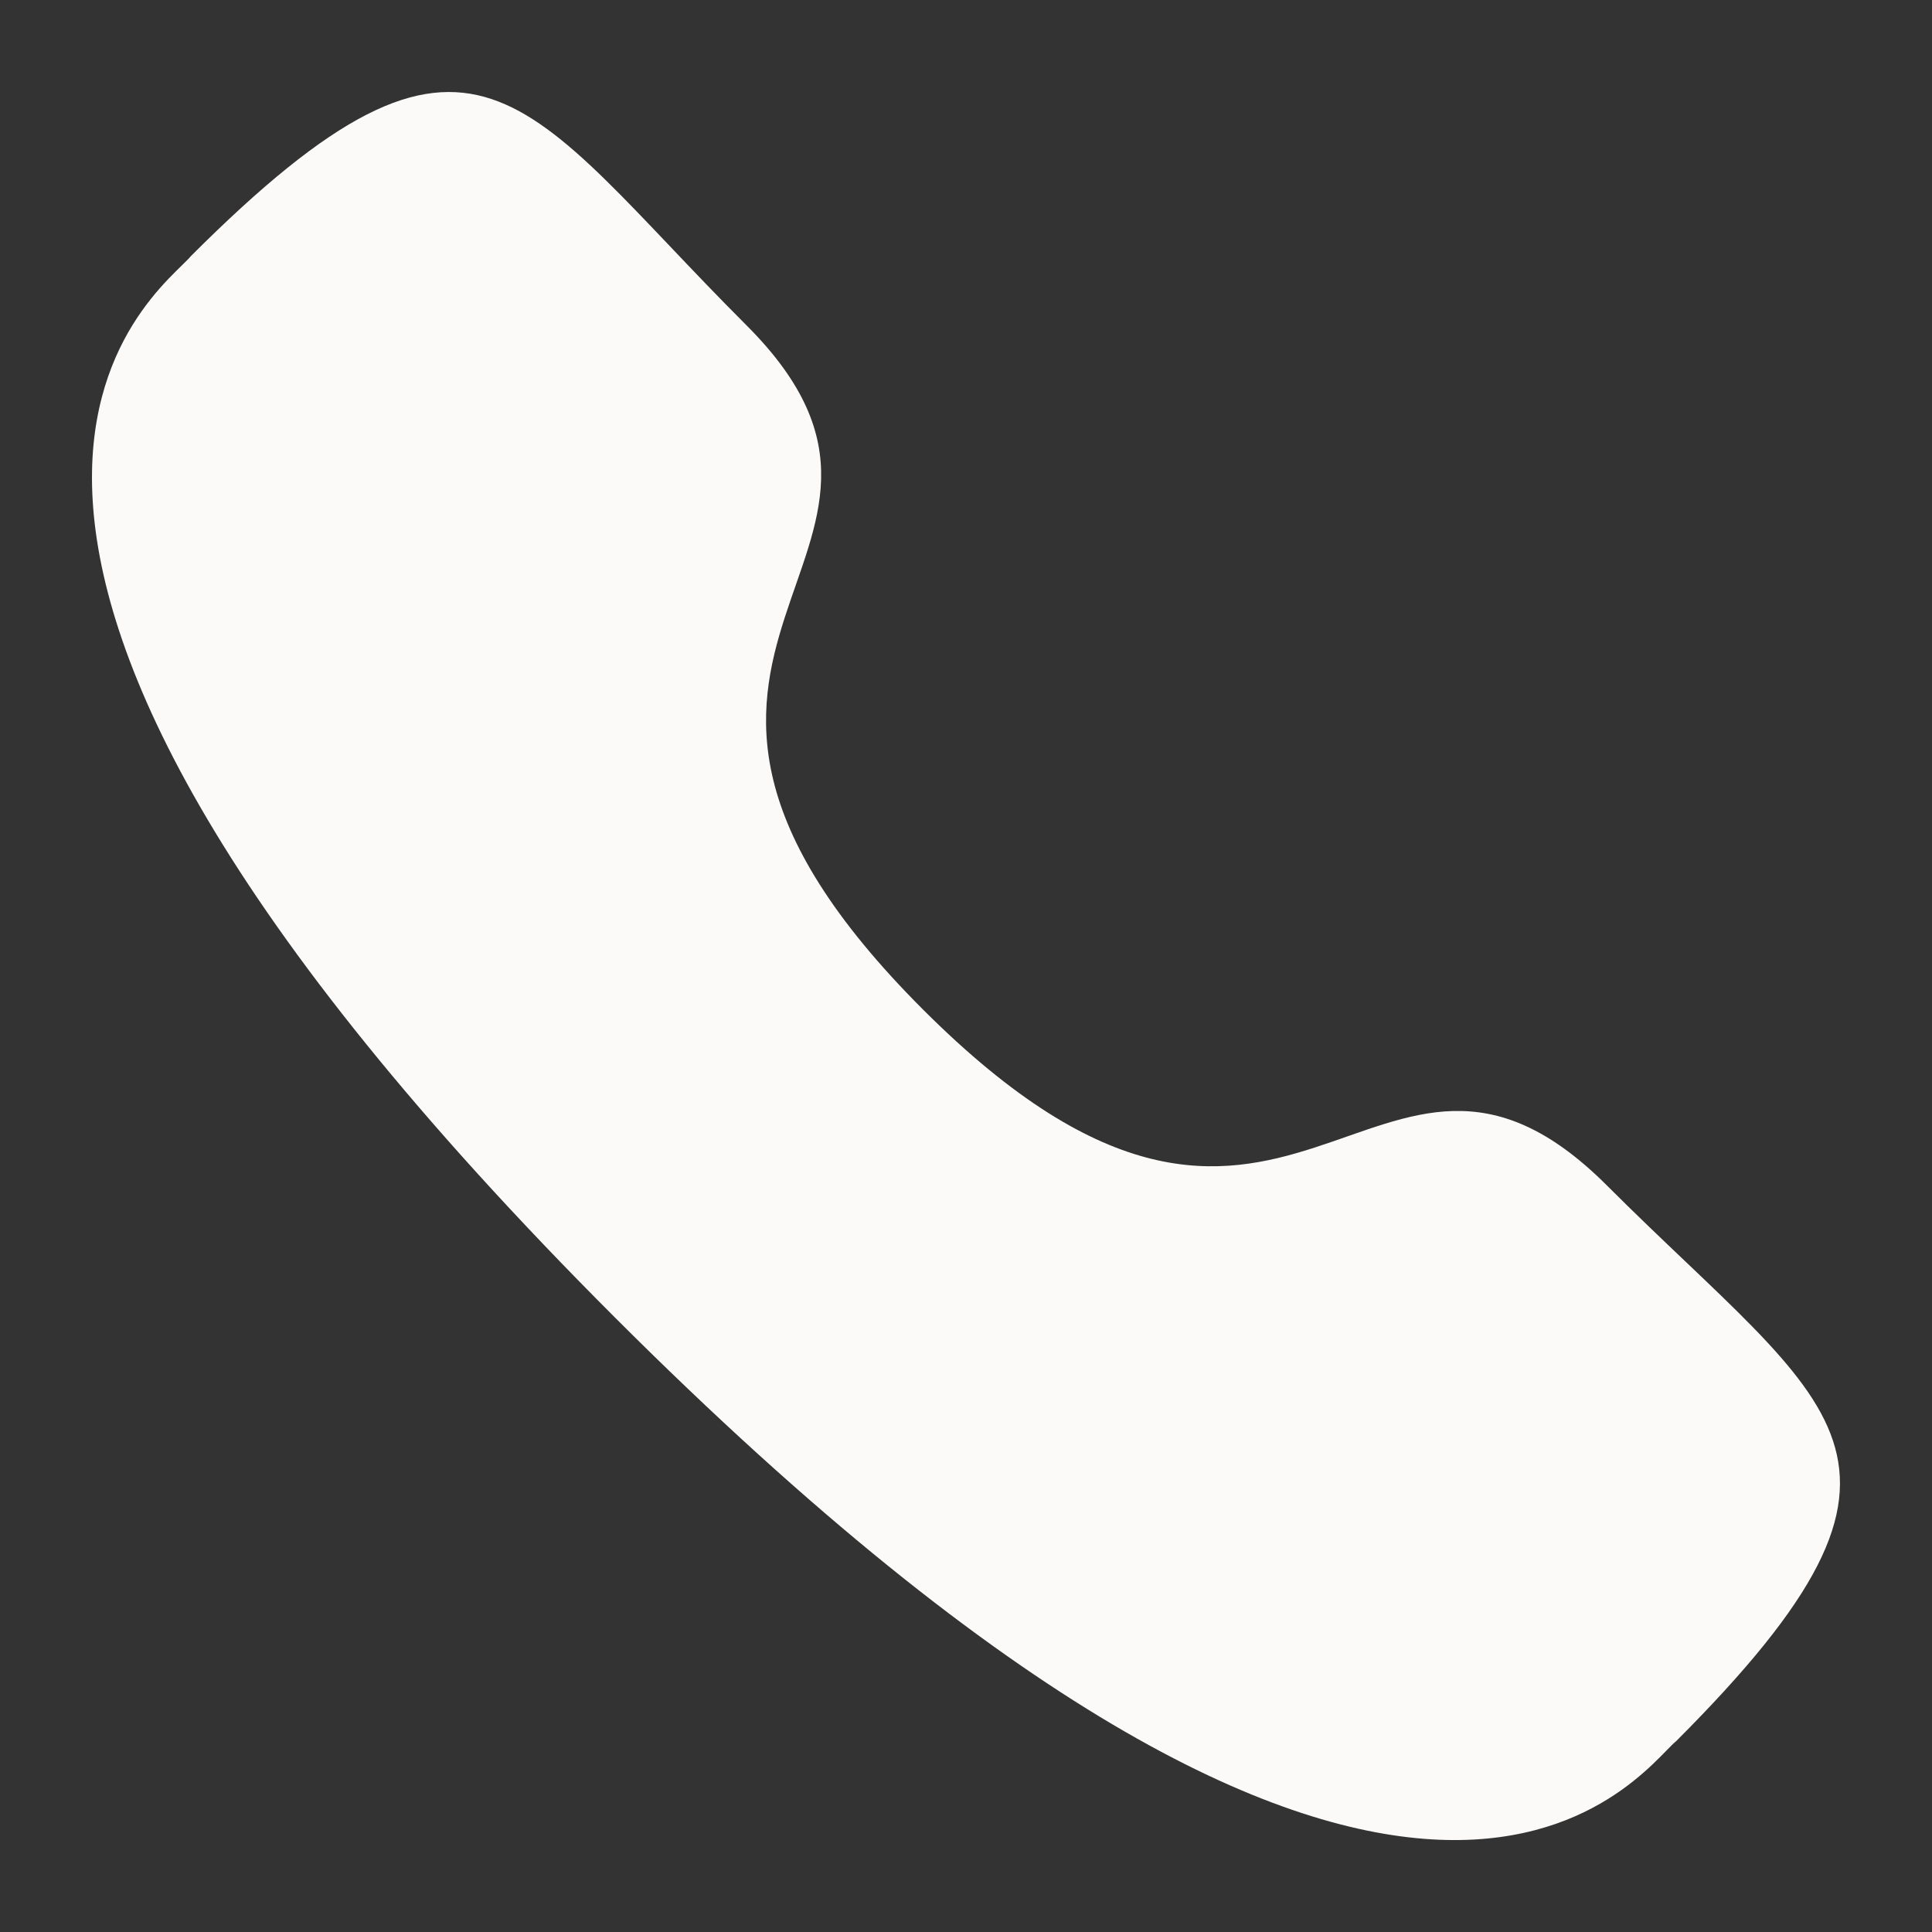 <svg width="14" height="14" viewBox="0 0 14 14" fill="none" xmlns="http://www.w3.org/2000/svg">
<rect x="0" y="0" width="14" height="14" fill="#333333" stroke="none"/>
<path fill-rule="evenodd" clip-rule="evenodd" d="M6.688 7.315C9.347 9.974 9.951 6.898 11.644 8.59C13.276 10.222 14.214 10.549 12.146 12.617C11.887 12.825 10.241 15.33 4.456 9.547C-1.329 3.763 1.174 2.115 1.383 1.856C3.456 -0.217 3.777 0.726 5.41 2.358C7.103 4.051 4.029 4.656 6.688 7.315Z" fill="#FBFAF9"/>
</svg>
